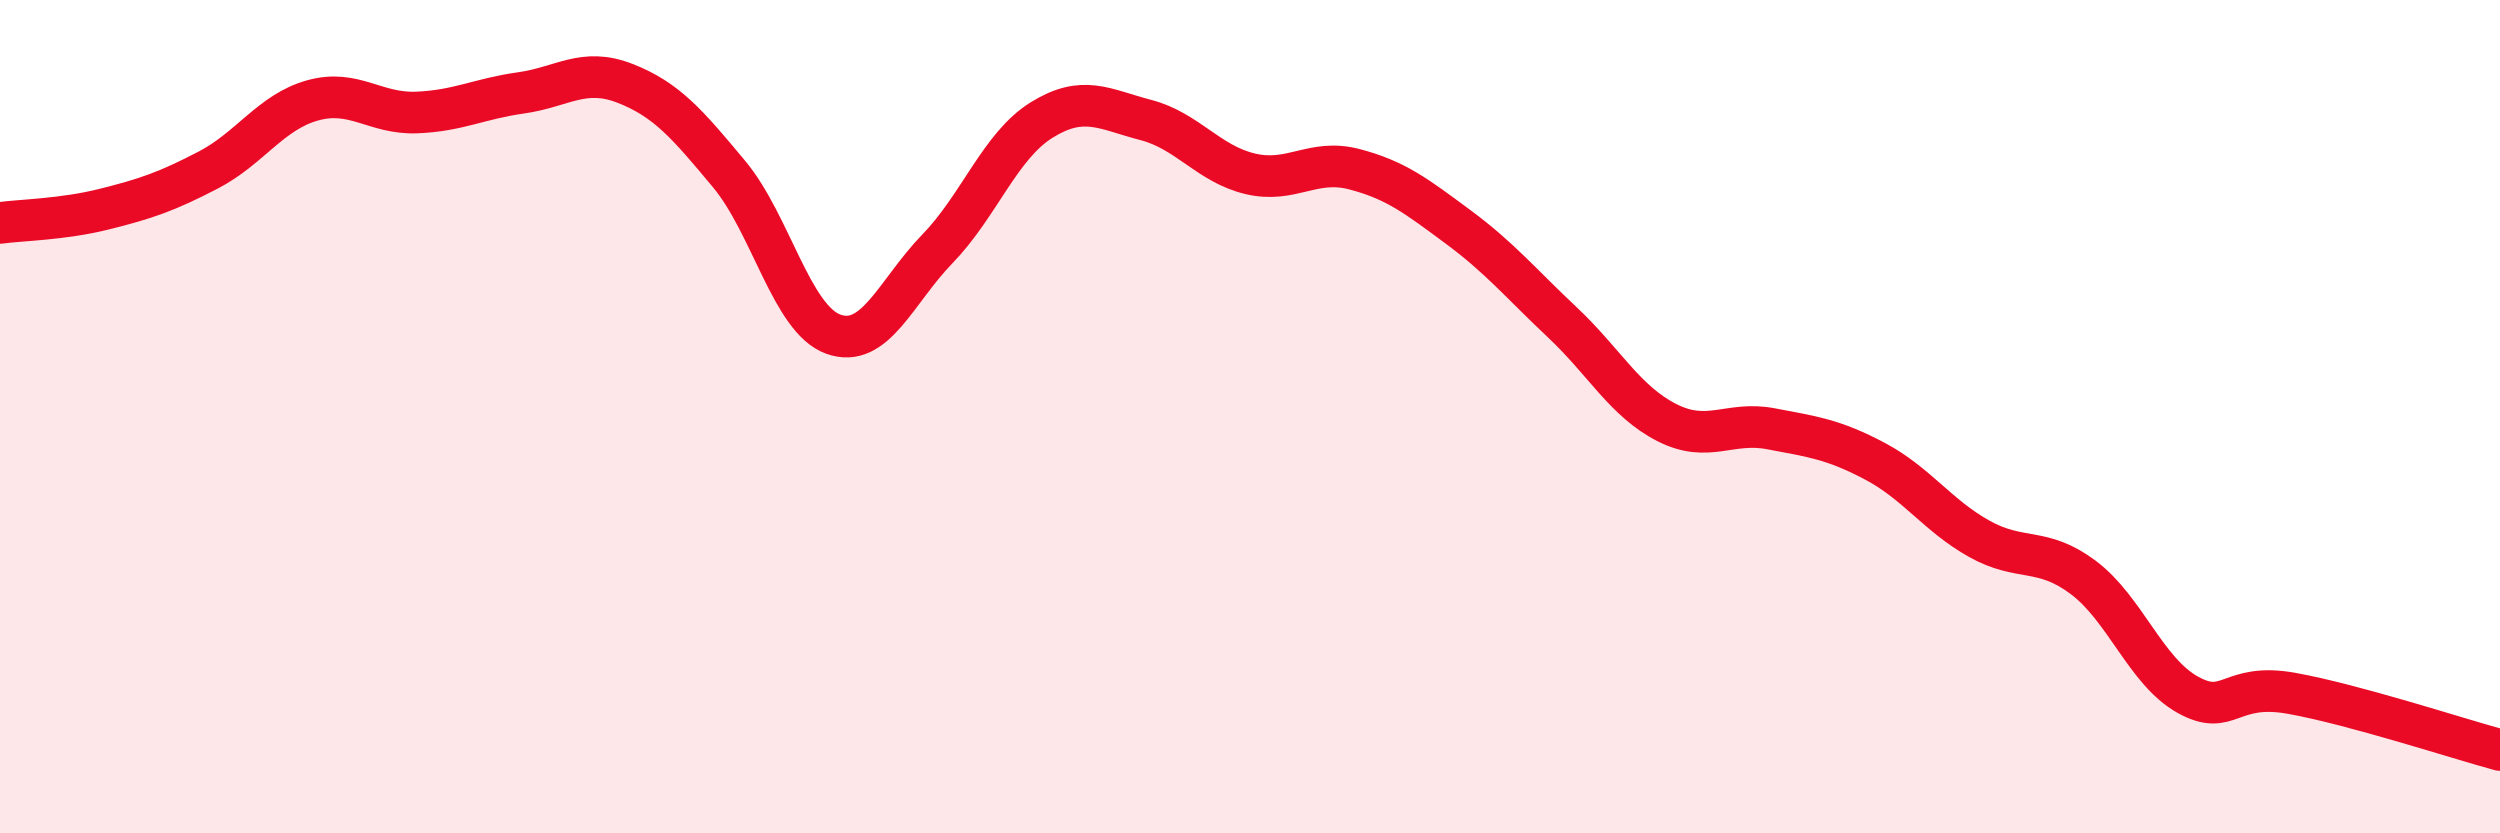 
    <svg width="60" height="20" viewBox="0 0 60 20" xmlns="http://www.w3.org/2000/svg">
      <path
        d="M 0,5.35 C 0.5,5.28 1.5,5.27 2.5,5.02 C 3.5,4.77 4,4.6 5,4.08 C 6,3.56 6.5,2.69 7.5,2.41 C 8.5,2.13 9,2.74 10,2.7 C 11,2.66 11.5,2.37 12.5,2.23 C 13.5,2.09 14,1.61 15,2 C 16,2.39 16.5,2.98 17.5,4.18 C 18.5,5.38 19,7.66 20,8.02 C 21,8.38 21.5,7 22.5,5.97 C 23.5,4.94 24,3.5 25,2.88 C 26,2.26 26.5,2.62 27.5,2.88 C 28.5,3.14 29,3.93 30,4.17 C 31,4.41 31.5,3.8 32.5,4.06 C 33.5,4.32 34,4.71 35,5.45 C 36,6.19 36.5,6.8 37.5,7.74 C 38.5,8.68 39,9.63 40,10.14 C 41,10.65 41.5,10.1 42.5,10.29 C 43.5,10.48 44,10.54 45,11.07 C 46,11.6 46.5,12.37 47.5,12.93 C 48.5,13.49 49,13.11 50,13.86 C 51,14.61 51.5,16.11 52.5,16.67 C 53.5,17.23 53.5,16.37 55,16.64 C 56.5,16.91 59,17.73 60,18L60 20L0 20Z"
        fill="#EB0A25"
        opacity="0.1"
        stroke-linecap="round"
        stroke-linejoin="round"
      />
      <path
        d="M 0,5.35 C 0.5,5.28 1.5,5.27 2.5,5.02 C 3.5,4.77 4,4.6 5,4.08 C 6,3.56 6.5,2.69 7.5,2.41 C 8.5,2.13 9,2.74 10,2.7 C 11,2.66 11.5,2.37 12.5,2.23 C 13.5,2.09 14,1.61 15,2 C 16,2.39 16.5,2.98 17.5,4.18 C 18.5,5.38 19,7.66 20,8.02 C 21,8.38 21.5,7 22.5,5.97 C 23.5,4.94 24,3.5 25,2.88 C 26,2.26 26.5,2.62 27.5,2.88 C 28.5,3.14 29,3.93 30,4.17 C 31,4.41 31.5,3.8 32.5,4.06 C 33.5,4.32 34,4.71 35,5.45 C 36,6.19 36.5,6.8 37.5,7.74 C 38.5,8.68 39,9.63 40,10.14 C 41,10.65 41.5,10.1 42.5,10.29 C 43.5,10.48 44,10.54 45,11.07 C 46,11.6 46.5,12.37 47.5,12.93 C 48.5,13.49 49,13.11 50,13.86 C 51,14.61 51.5,16.11 52.5,16.67 C 53.5,17.23 53.5,16.37 55,16.64 C 56.5,16.91 59,17.73 60,18"
        stroke="#EB0A25"
        stroke-width="1"
        fill="none"
        stroke-linecap="round"
        stroke-linejoin="round"
      />
    </svg>
  